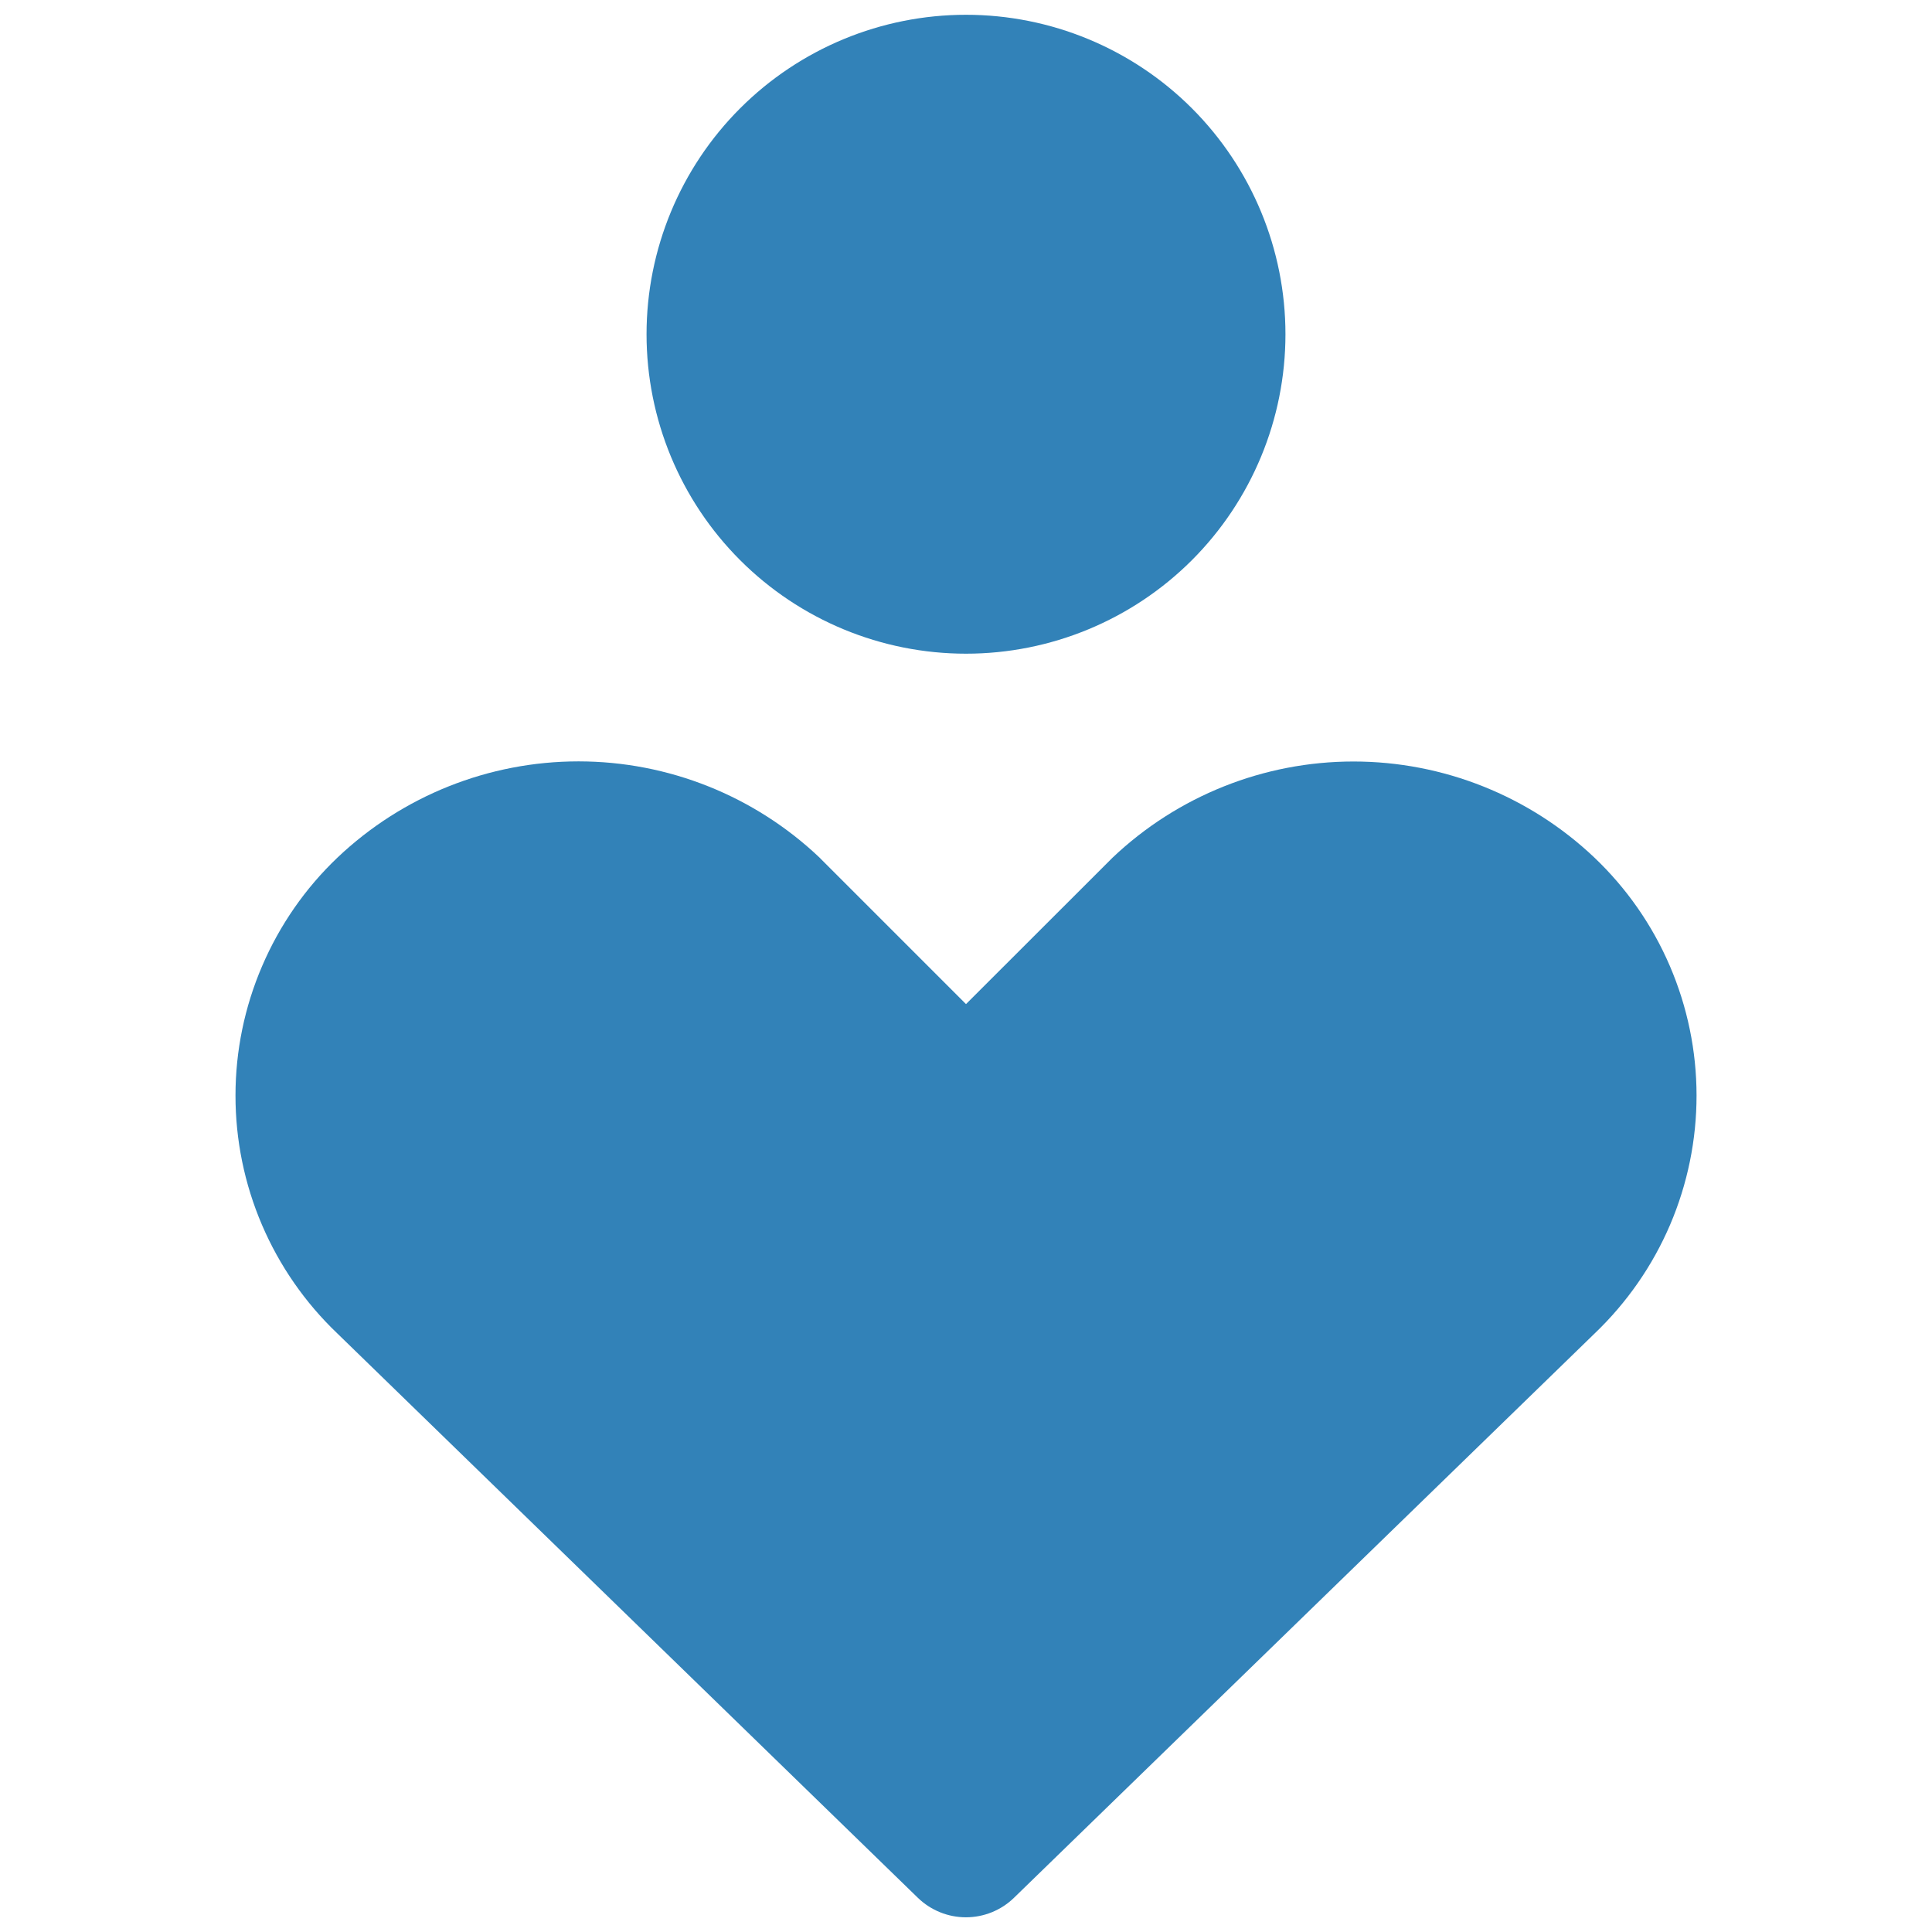 <svg xmlns="http://www.w3.org/2000/svg" width="46" height="46" fill="none">
    <path
      fillRule="evenodd"
      clipRule="evenodd"
      d="M15.394 7.958C15.394 5.941 16.195 4.006 17.622 2.579C19.048 1.153 20.983 0.352 23 0.352C25.017 0.352 26.952 1.153 28.379 2.579C29.805 4.006 30.606 5.941 30.606 7.958C30.606 9.975 29.805 11.91 28.379 13.337C26.952 14.763 25.017 15.564 23 15.564C20.983 15.564 19.048 14.763 17.622 13.337C16.195 11.91 15.394 9.975 15.394 7.958ZM8.037 20.417C9.585 18.948 11.639 18.128 13.774 18.128C15.909 18.128 17.962 18.948 19.511 20.417L19.543 20.45L23 23.907L26.46 20.45L26.493 20.417C28.041 18.95 30.093 18.131 32.226 18.131C34.36 18.131 36.412 18.95 37.96 20.417C38.728 21.147 39.34 22.025 39.758 22.999C40.176 23.972 40.393 25.02 40.394 26.08C40.395 27.139 40.18 28.188 39.764 29.162C39.347 30.136 38.736 31.015 37.97 31.747L24.143 45.185C23.837 45.483 23.426 45.65 22.998 45.65C22.571 45.65 22.16 45.483 21.853 45.185L8.03 31.747C7.264 31.016 6.654 30.137 6.237 29.163C5.82 28.189 5.606 27.141 5.607 26.082C5.607 25.023 5.823 23.975 6.241 23.002C6.658 22.029 7.269 21.147 8.037 20.417Z"
      fill="#3282B8"
    />
</svg>